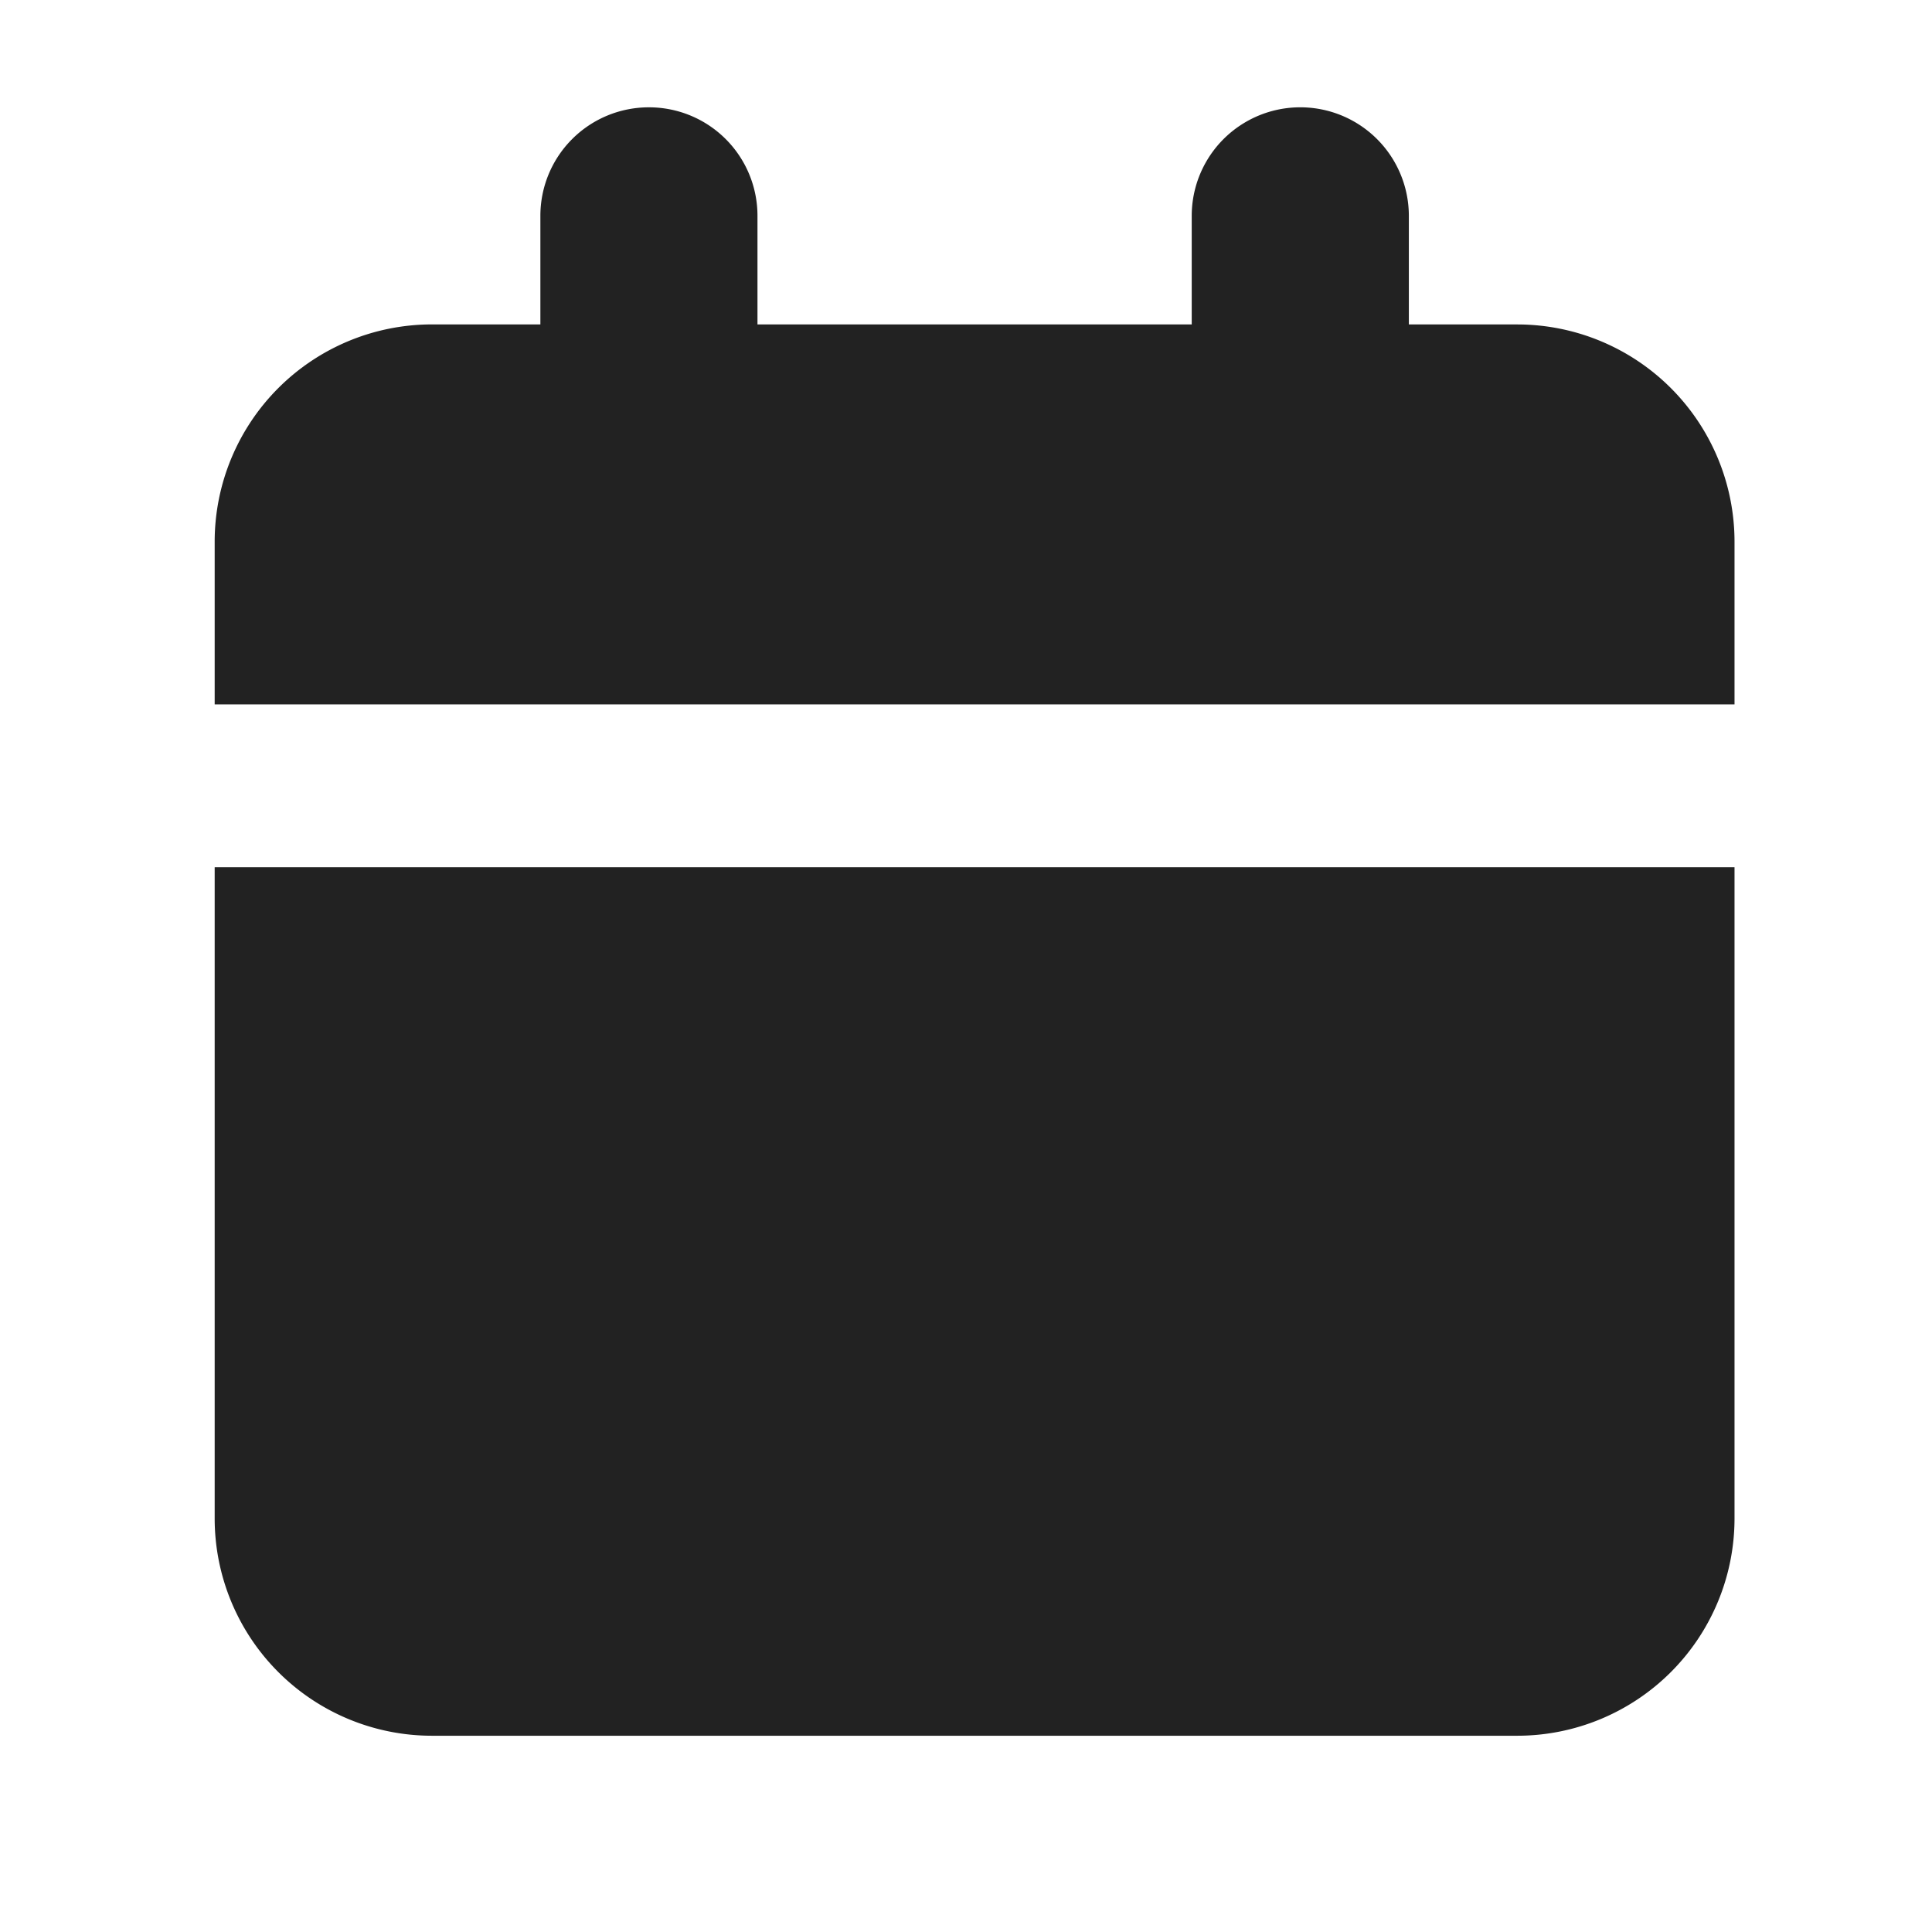 <svg height="60" viewBox="0 0 60 60" width="60" xmlns="http://www.w3.org/2000/svg"><path d="m0 0h60v60h-60z" fill="none"/><path d="m109.486 64a3.368 3.368 0 0 0 -3.371 3.371v3.371h-3.371a6.749 6.749 0 0 0 -6.744 6.744v5.057h47.2v-5.057a6.749 6.749 0 0 0 -6.743-6.743h-3.371v-3.372a3.371 3.371 0 0 0 -6.743 0v3.371h-13.486v-3.371a3.368 3.368 0 0 0 -3.371-3.371zm-13.486 23.6v20.229a6.749 6.749 0 0 0 6.743 6.743h33.714a6.749 6.749 0 0 0 6.743-6.743v-20.229z" fill="#222" transform="translate(-89.333 -60.667)"/></svg>
